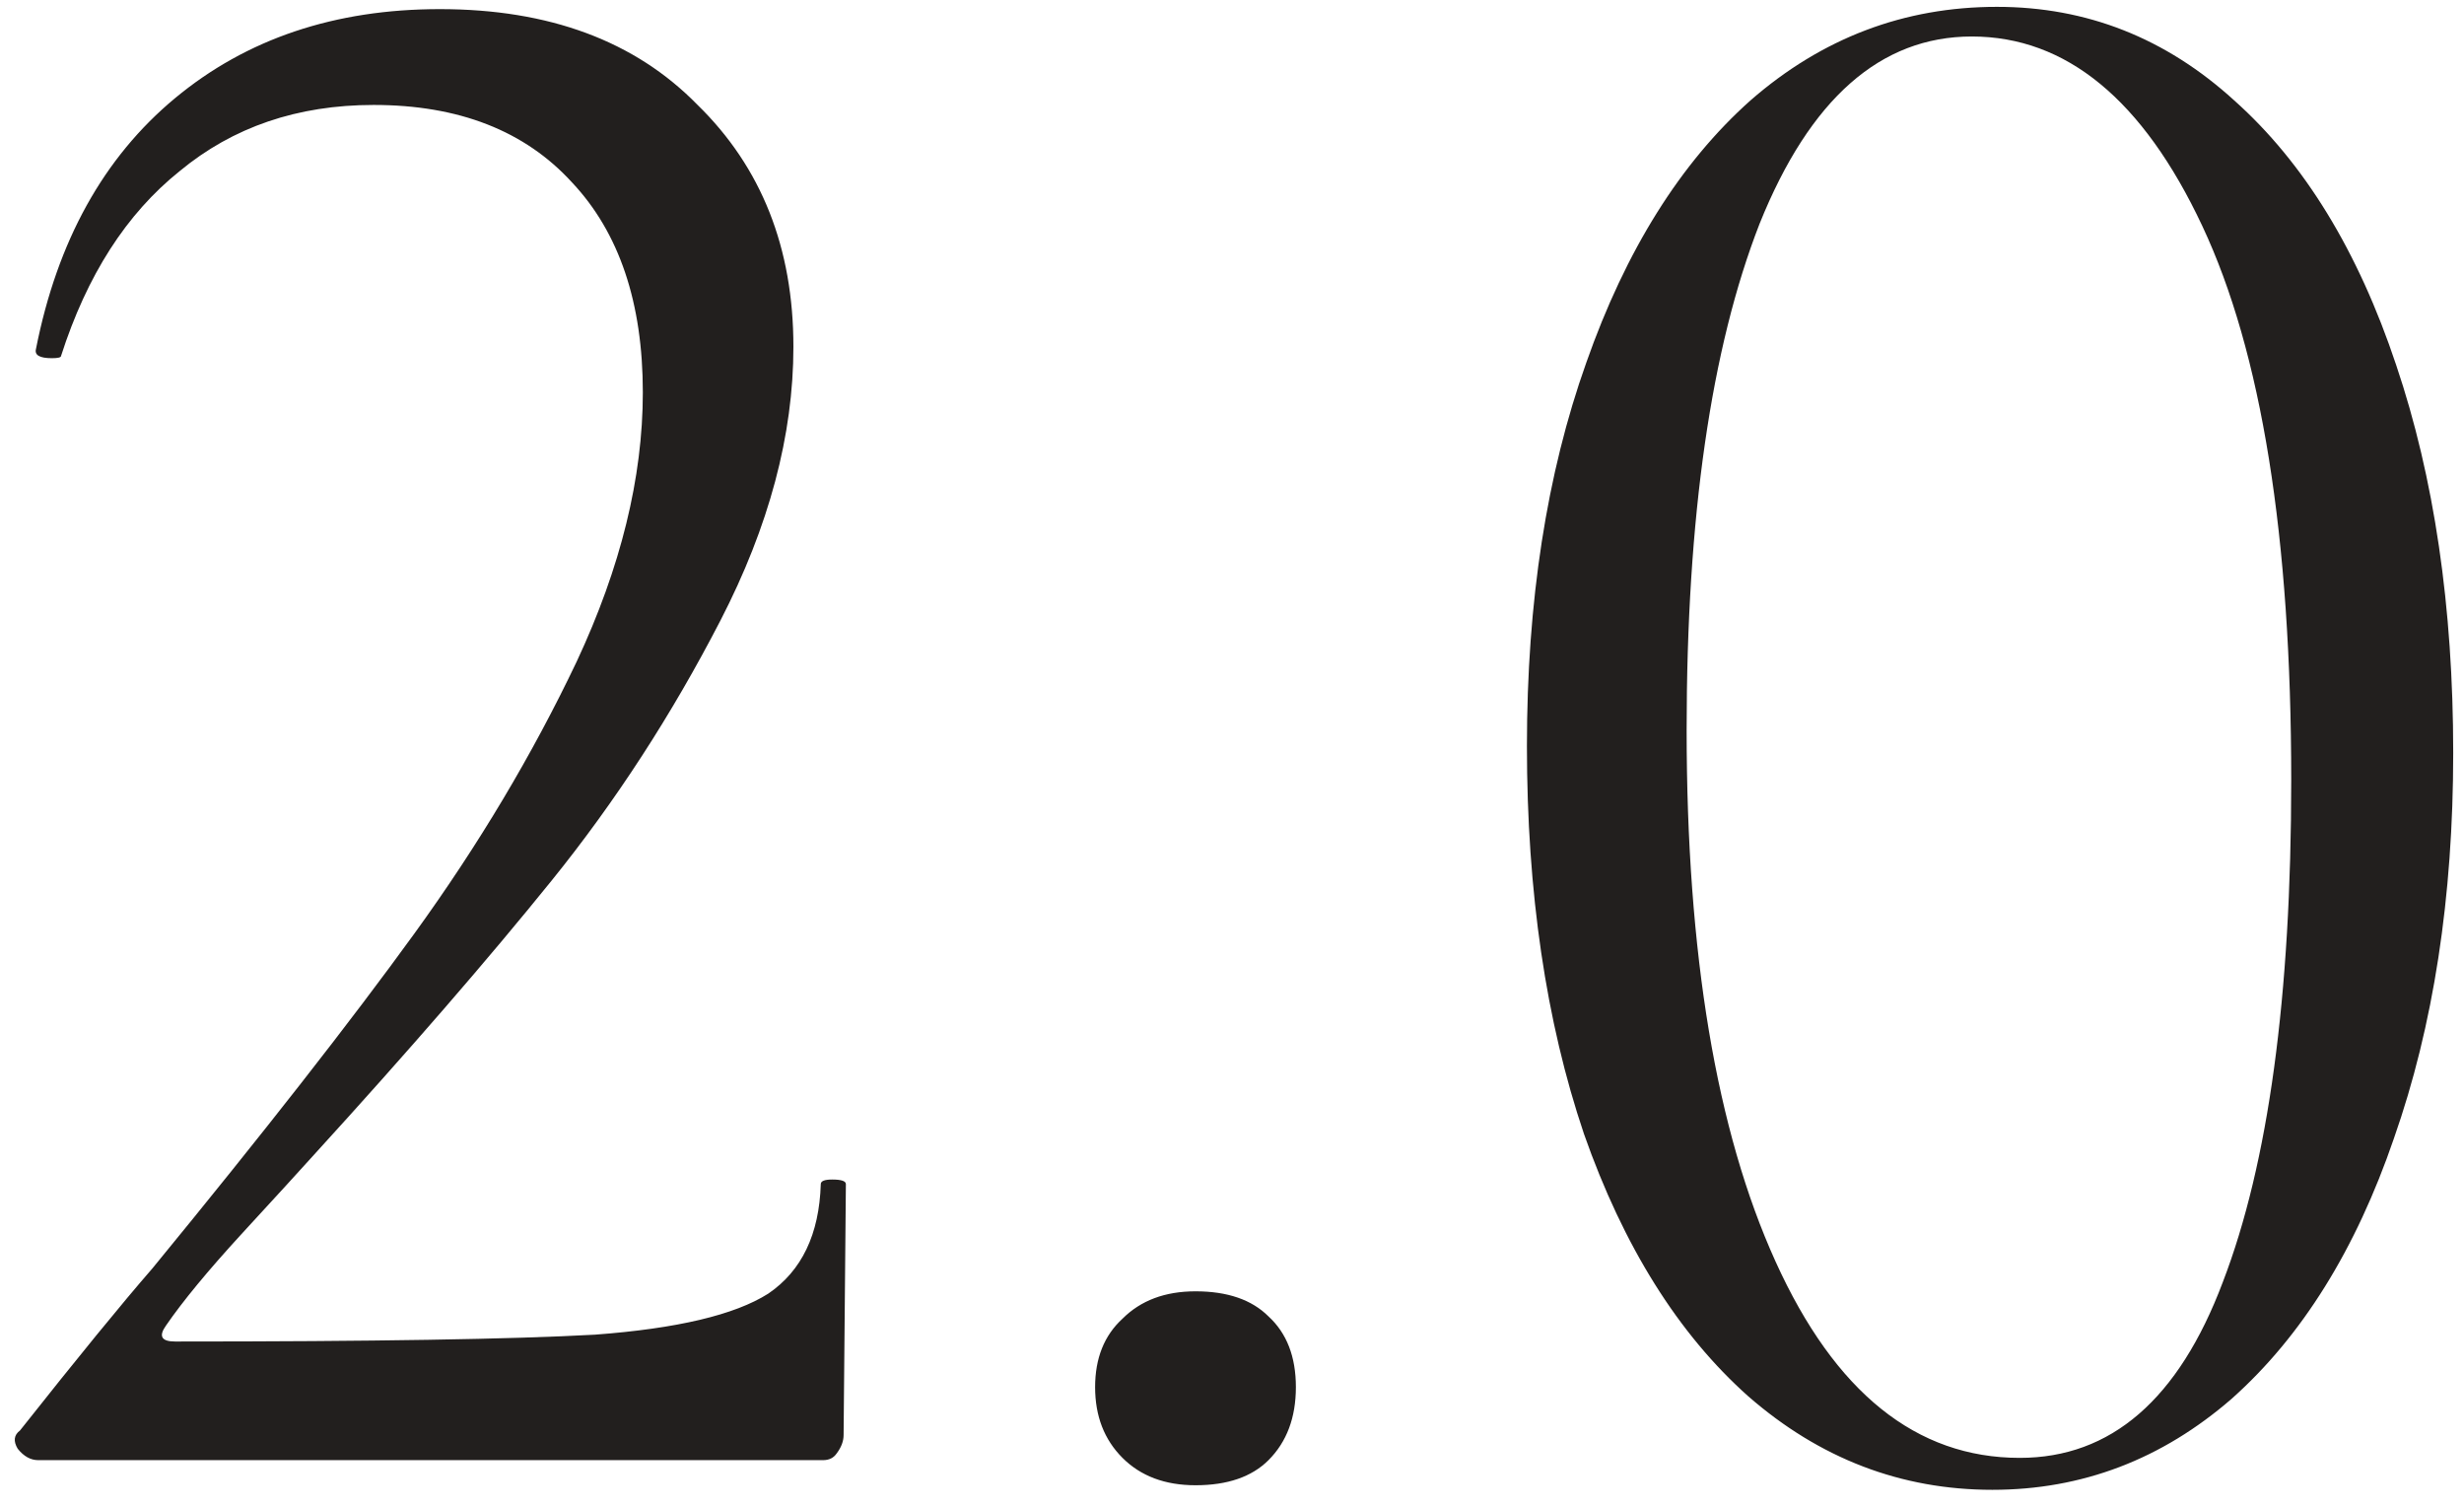 <?xml version="1.0" encoding="UTF-8"?> <svg xmlns="http://www.w3.org/2000/svg" width="108" height="66" viewBox="0 0 108 66" fill="none"> <path d="M1.676 64C1.342 64 1.042 63.833 0.776 63.5C0.576 63.167 0.609 62.9 0.876 62.7C3.409 59.5 5.342 57.133 6.676 55.6C11.542 49.667 15.376 44.767 18.176 40.9C20.976 37.033 23.342 33.067 25.276 29C27.209 24.867 28.176 20.933 28.176 17.2C28.176 13.267 27.142 10.2 25.076 8C23.009 5.733 20.109 4.6 16.376 4.6C13.042 4.6 10.209 5.567 7.876 7.5C5.542 9.367 3.809 12.067 2.676 15.6C2.676 15.667 2.542 15.7 2.276 15.7C1.742 15.7 1.509 15.567 1.576 15.3C2.509 10.567 4.542 6.9 7.676 4.3C10.809 1.7 14.676 0.4 19.276 0.4C24.076 0.4 27.842 1.8 30.576 4.6C33.376 7.333 34.776 10.867 34.776 15.2C34.776 19.067 33.709 23.067 31.576 27.2C29.442 31.333 26.976 35.133 24.176 38.6C21.376 42.067 17.909 46.067 13.776 50.6C13.176 51.267 12.109 52.433 10.576 54.1C9.109 55.7 8.009 57.033 7.276 58.1C6.942 58.567 7.076 58.8 7.676 58.8C16.342 58.8 22.476 58.7 26.076 58.5C29.676 58.233 32.209 57.633 33.676 56.7C35.142 55.7 35.909 54.1 35.976 51.9C35.976 51.767 36.142 51.7 36.476 51.7C36.876 51.7 37.076 51.767 37.076 51.9L36.976 62.9C36.976 63.167 36.876 63.433 36.676 63.7C36.542 63.9 36.342 64 36.076 64H1.676ZM52.4 65.1C51.067 65.1 50 64.7 49.2 63.9C48.4 63.1 48 62.067 48 60.8C48 59.533 48.4 58.533 49.2 57.8C50 57 51.067 56.6 52.4 56.6C53.8 56.6 54.867 56.967 55.6 57.7C56.4 58.433 56.8 59.467 56.8 60.8C56.8 62.133 56.4 63.2 55.6 64C54.867 64.733 53.8 65.1 52.4 65.1ZM87.327 65.3C83.327 65.3 79.76 63.933 76.627 61.2C73.56 58.467 71.16 54.633 69.427 49.7C67.76 44.767 66.927 39.1 66.927 32.7C66.927 26.367 67.793 20.767 69.527 15.9C71.26 10.967 73.66 7.133 76.727 4.4C79.86 1.667 83.46 0.3 87.527 0.3C91.46 0.3 94.927 1.667 97.927 4.4C100.993 7.133 103.36 11 105.027 16C106.693 20.933 107.527 26.6 107.527 33C107.527 39.333 106.66 44.967 104.927 49.9C103.26 54.767 100.893 58.567 97.827 61.3C94.76 63.967 91.26 65.3 87.327 65.3ZM88.527 63.9C92.527 63.9 95.493 61.333 97.427 56.2C99.427 51 100.427 43.667 100.427 34.2C100.427 23.533 99.127 15.433 96.527 9.9C93.927 4.367 90.56 1.6 86.427 1.6C82.427 1.6 79.327 4.333 77.127 9.8C74.993 15.267 73.927 22.667 73.927 32C73.927 41.8 75.227 49.567 77.827 55.3C80.427 61.033 83.993 63.9 88.527 63.9Z" fill="#221F1E"></path> </svg> 